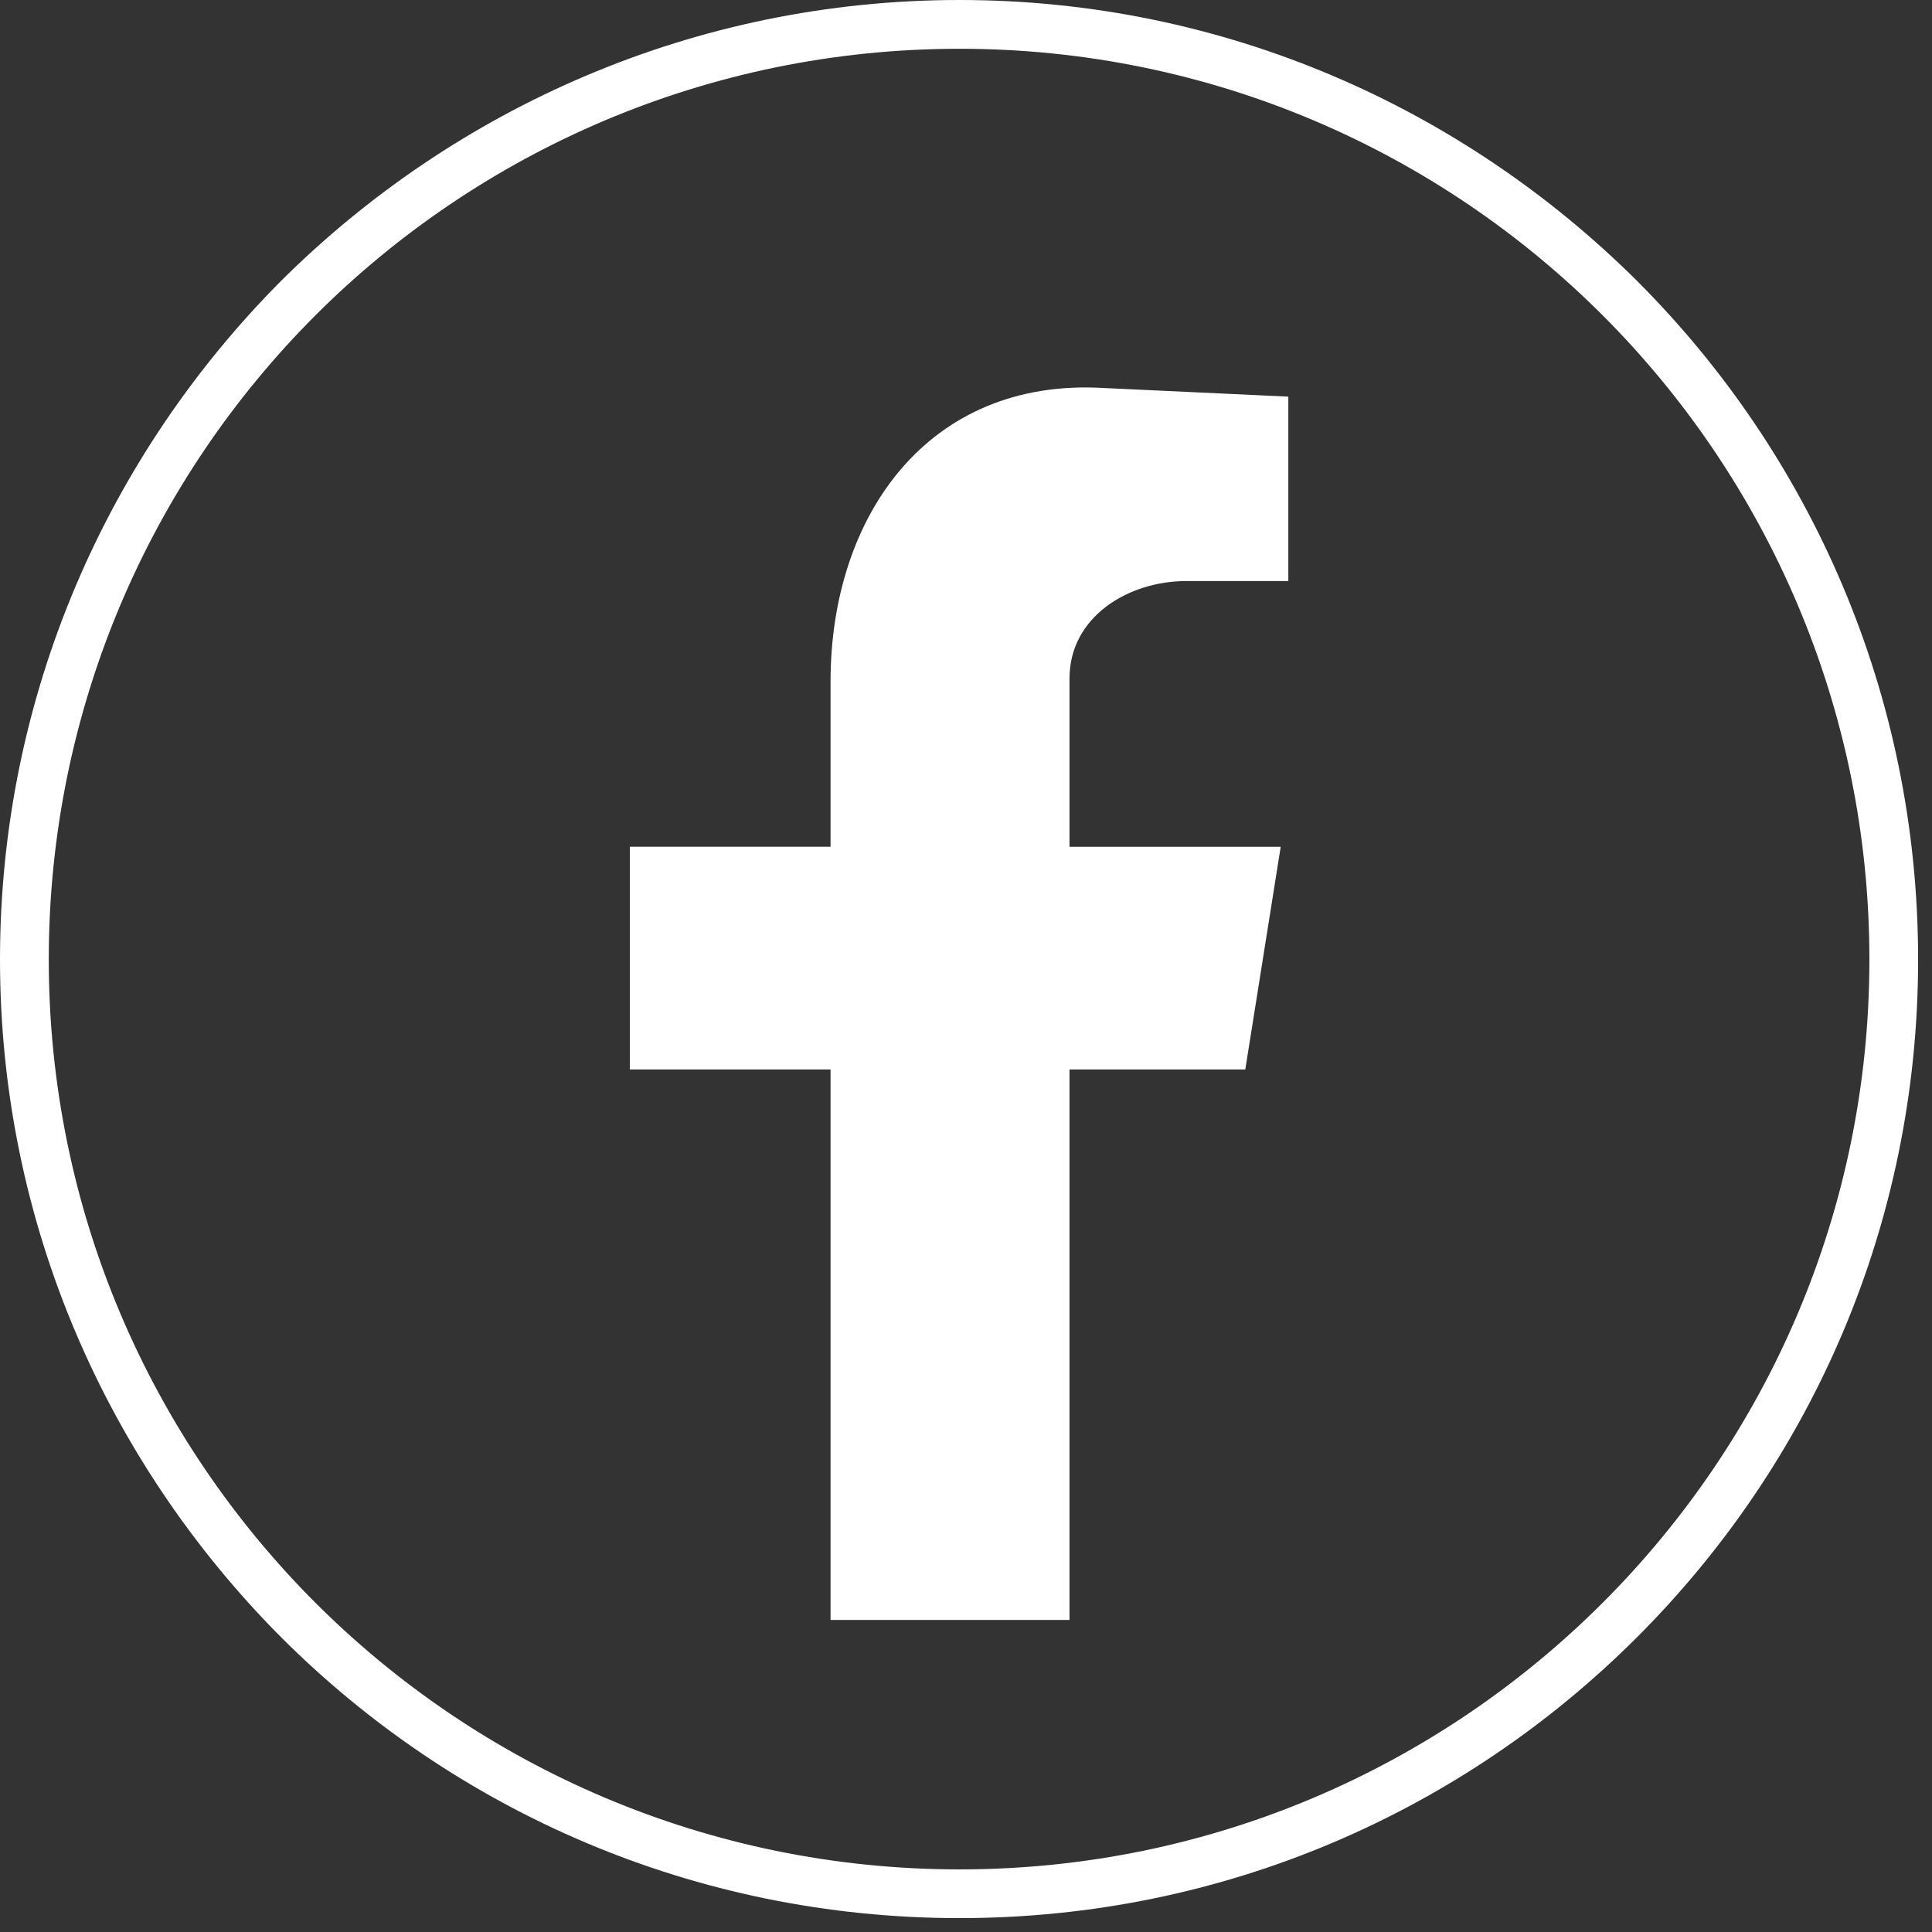 <svg width="37" height="37" viewBox="0 0 37 37" fill="none" xmlns="http://www.w3.org/2000/svg">
<rect x="0" y="0" width="37" height="37" fill="#333333" stroke="none"/>
<path d="M18.376 0C23.446 0 28.022 2.068 31.353 5.381C34.684 8.712 36.734 13.306 36.734 18.376C36.734 23.446 34.684 28.022 31.353 31.353C28.022 34.684 23.446 36.734 18.376 36.734C13.306 36.734 8.712 34.684 5.381 31.353C2.068 28.022 0 23.446 0 18.376C0 13.306 2.068 8.712 5.381 5.381C8.712 2.068 13.306 0 18.376 0ZM30.694 6.04C27.546 2.892 23.19 0.934 18.376 0.934C13.563 0.934 9.188 2.892 6.04 6.04C2.892 9.188 0.934 13.563 0.934 18.376C0.934 23.19 2.892 27.546 6.04 30.694C9.188 33.842 13.563 35.801 18.376 35.801C23.19 35.801 27.546 33.842 30.694 30.694C33.842 27.546 35.801 23.19 35.801 18.376C35.801 13.562 33.842 9.188 30.694 6.04Z" fill="white"/>
<path fill-rule="evenodd" clip-rule="evenodd" d="M15.906 31.024H20.482V20.481H23.849L24.527 16.217H20.482V12.995C20.482 11.806 21.616 11.128 22.715 11.128H24.673V7.596L21.141 7.431C17.773 7.23 15.906 9.884 15.906 13.05V16.216H12.062V20.481H15.906L15.906 31.024Z" fill="white"/>
</svg>
